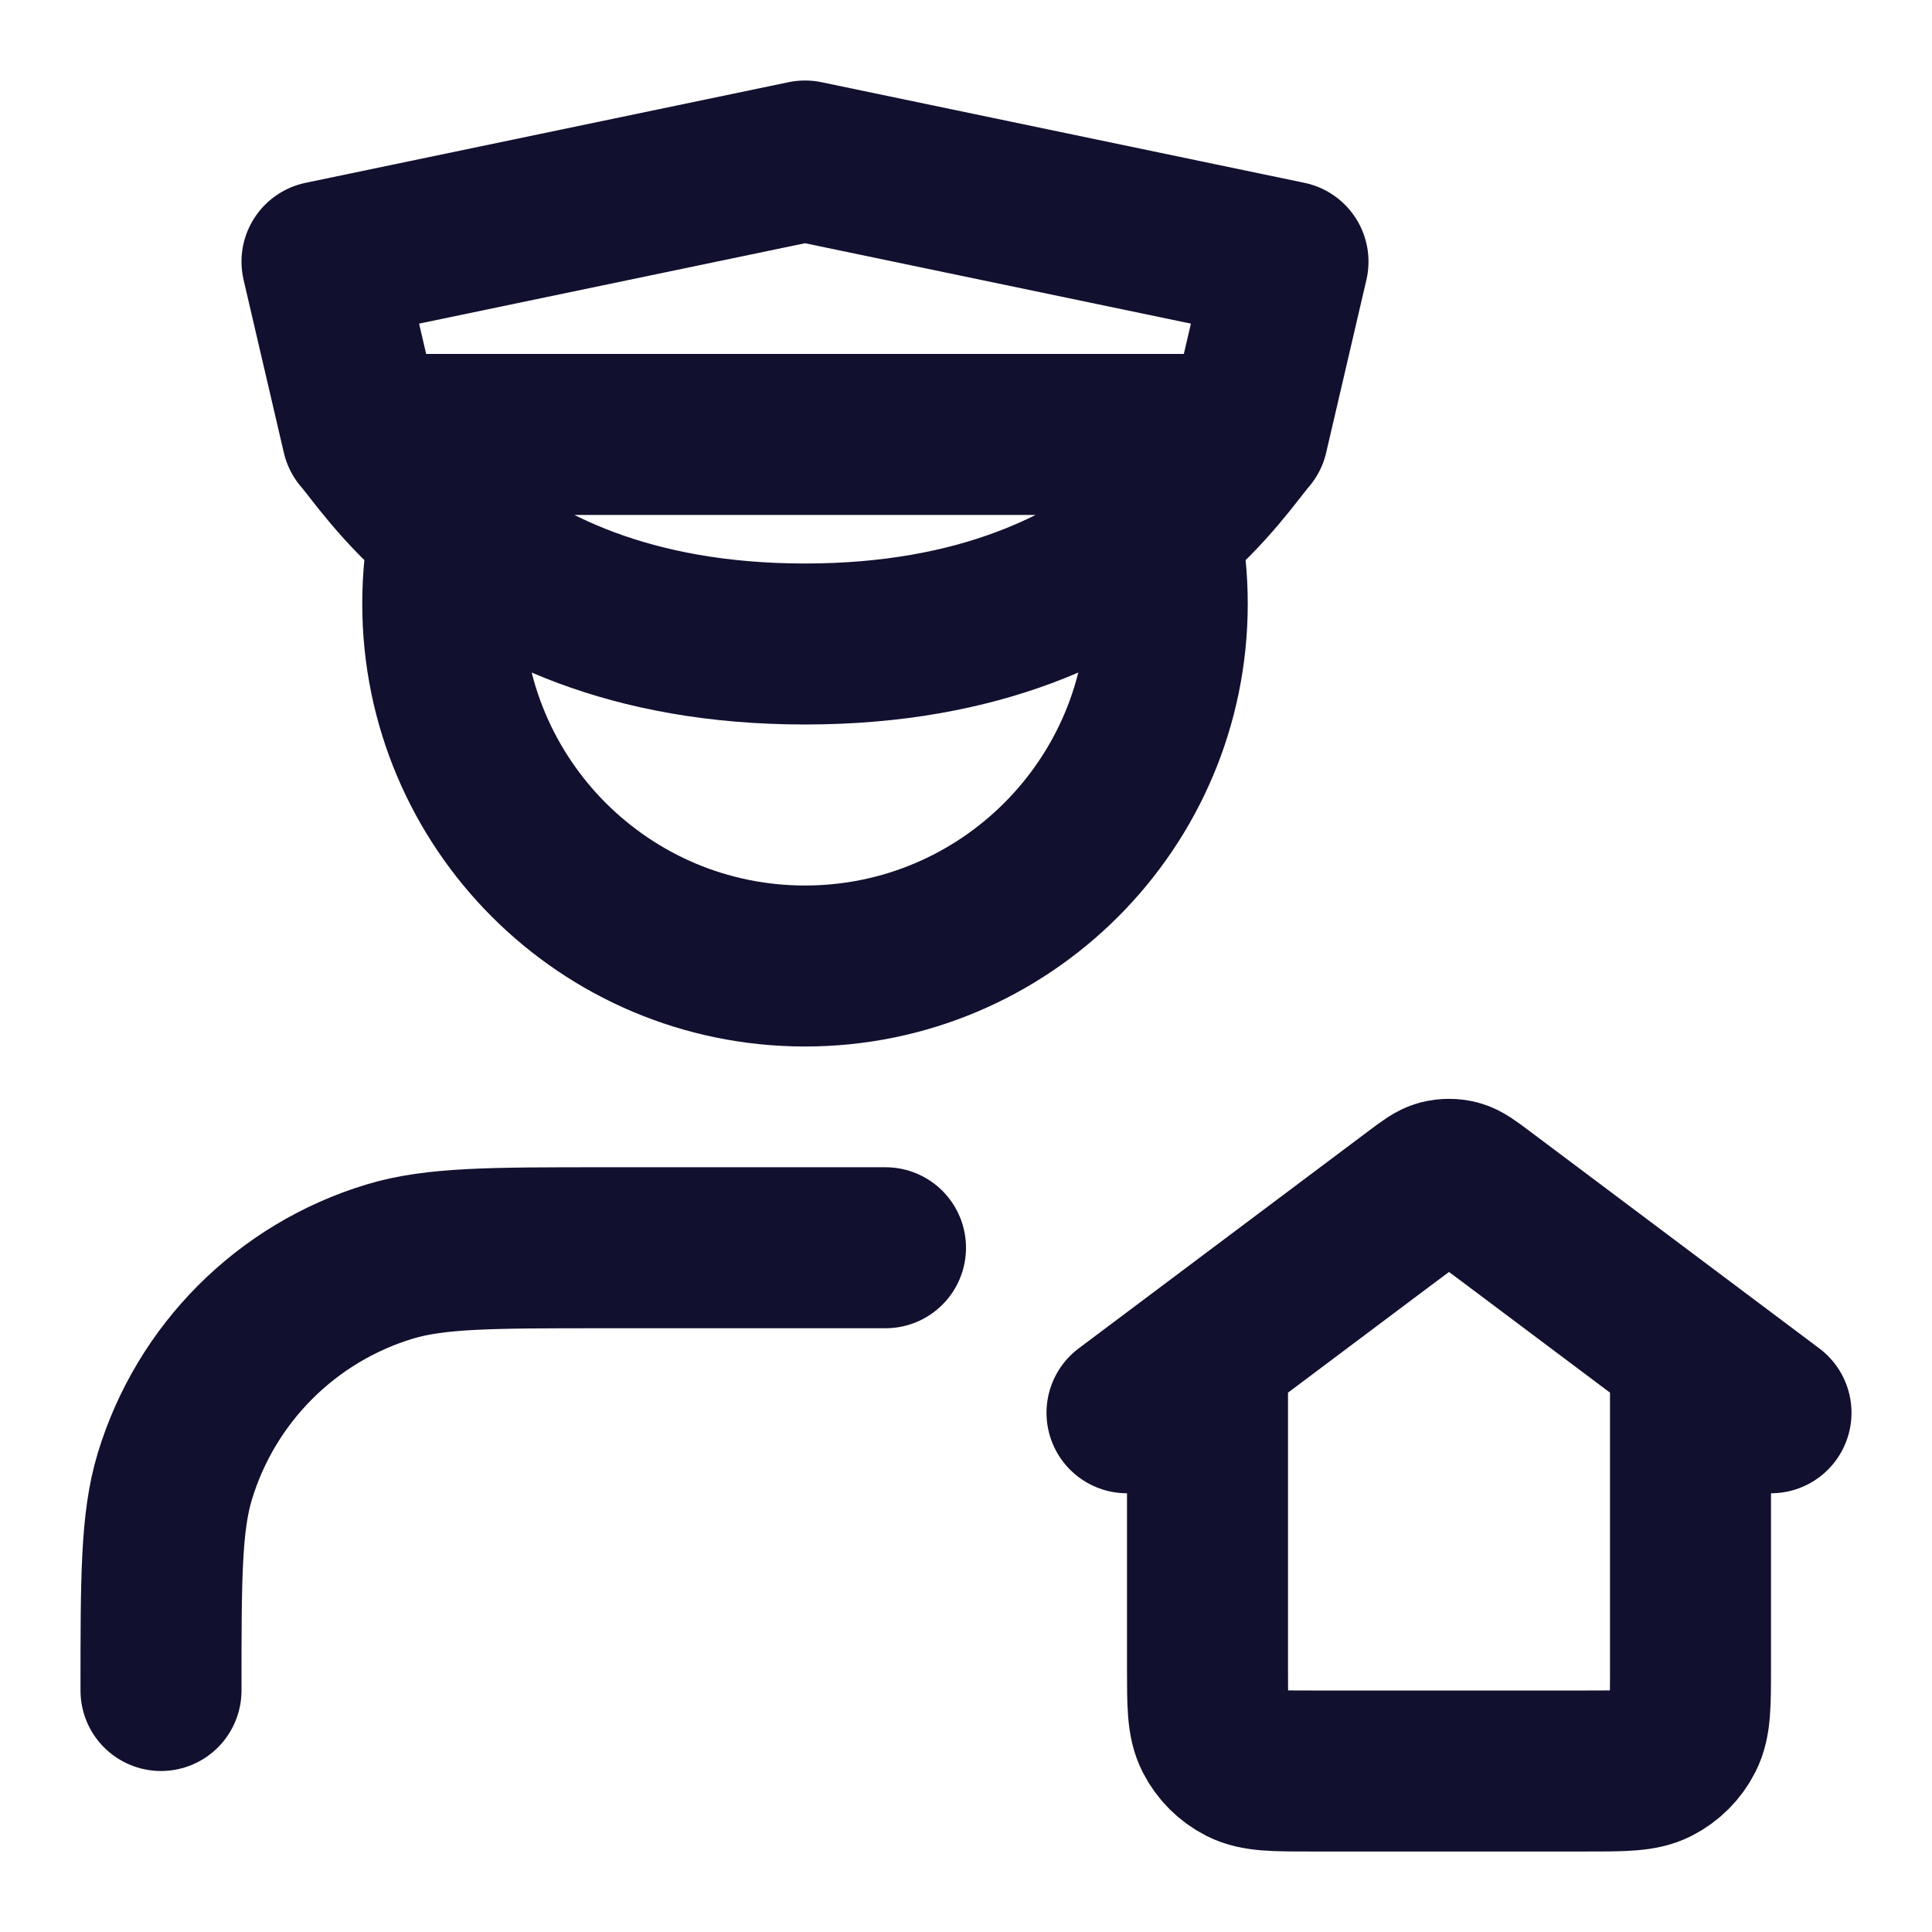 <svg width="24" height="24" viewBox="0 0 24 24" fill="none" xmlns="http://www.w3.org/2000/svg">
<path d="M11 15.5H7.5C6.104 15.5 5.407 15.5 4.839 15.672C3.56 16.06 2.56 17.061 2.172 18.339C2 18.907 2 19.604 2 21M14 17.55L17.616 14.838C17.754 14.735 17.823 14.683 17.898 14.663C17.965 14.646 18.035 14.646 18.102 14.663C18.177 14.683 18.246 14.735 18.384 14.838L22 17.55M4.5 5.397L4 3.25L10 2L16 3.25L15.5 5.397M4.5 5.397H10H15.5M4.5 5.397C4.654 5.573 4.98 6.068 5.594 6.579M15.5 5.397C15.346 5.573 15.02 6.068 14.406 6.579M14.406 6.579C13.57 7.274 12.2 8 10 8C7.8 8 6.43 7.274 5.594 6.579M14.406 6.579C14.467 6.876 14.5 7.184 14.5 7.5C14.5 9.985 12.485 12 10 12C7.515 12 5.5 9.985 5.5 7.5C5.5 7.184 5.532 6.876 5.594 6.579M15 16.8V20.72C15 21.168 15 21.392 15.087 21.563C15.164 21.714 15.286 21.836 15.437 21.913C15.608 22 15.832 22 16.28 22H19.72C20.168 22 20.392 22 20.563 21.913C20.714 21.836 20.836 21.714 20.913 21.563C21 21.392 21 21.168 21 20.72V16.8L18.768 15.126C18.493 14.92 18.355 14.816 18.204 14.777C18.07 14.741 17.93 14.741 17.796 14.777C17.645 14.816 17.507 14.92 17.232 15.126L15 16.8Z" stroke="#12102F" stroke-width="2" stroke-linecap="round" stroke-linejoin="round"/>
</svg>
